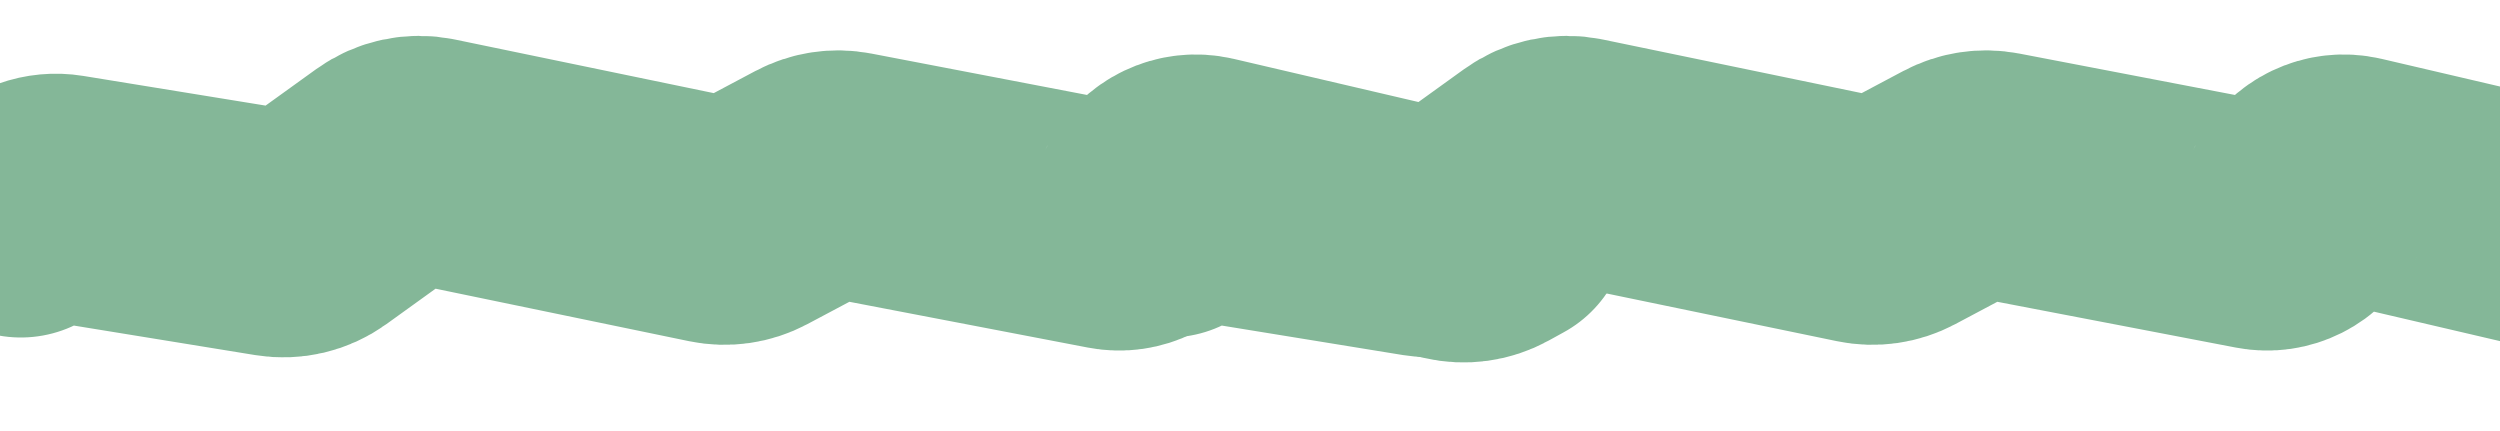 <?xml version="1.0" encoding="UTF-8"?> <svg xmlns="http://www.w3.org/2000/svg" width="1200" height="207" viewBox="0 0 1200 207" fill="none"><g clip-path="url(#clip0_201_2805)"><path d="M722 107.315L714.652 111.362C709.23 114.348 702.894 115.221 696.867 113.813L578.617 86.192C569.312 84.019 559.746 88.599 555.605 97.21V97.21C551.595 105.548 542.473 110.14 533.387 108.396L406.995 84.138C401.381 83.06 395.567 83.935 390.518 86.617L359.537 103.074C354.378 105.815 348.423 106.667 342.702 105.482L206.306 77.235C199.43 75.811 192.272 77.337 186.575 81.443L150.692 107.303C145.298 111.19 138.58 112.774 132.018 111.706L30.417 95.169C22.803 93.93 15.087 96.7 10 102.5V102.5" stroke="#84B798" stroke-width="119" stroke-linecap="round"></path><path d="M1273 107.315L1265.65 111.362C1260.23 114.348 1253.89 115.221 1247.87 113.813L1129.62 86.192C1120.31 84.019 1110.75 88.599 1106.6 97.21V97.21C1102.59 105.548 1093.47 110.14 1084.39 108.396L957.995 84.138C952.381 83.06 946.567 83.935 941.518 86.617L910.537 103.074C905.378 105.815 899.423 106.667 893.702 105.482L757.306 77.235C750.43 75.811 743.272 77.337 737.575 81.443L701.692 107.303C696.298 111.19 689.58 112.774 683.018 111.706L581.417 95.169C573.803 93.93 566.087 96.7 561 102.5V102.5" stroke="#84B798" stroke-width="119" stroke-linecap="round"></path></g><defs><clipPath id="clip0_201_2805"><rect width="1200" height="207" fill="white"></rect></clipPath></defs></svg> 